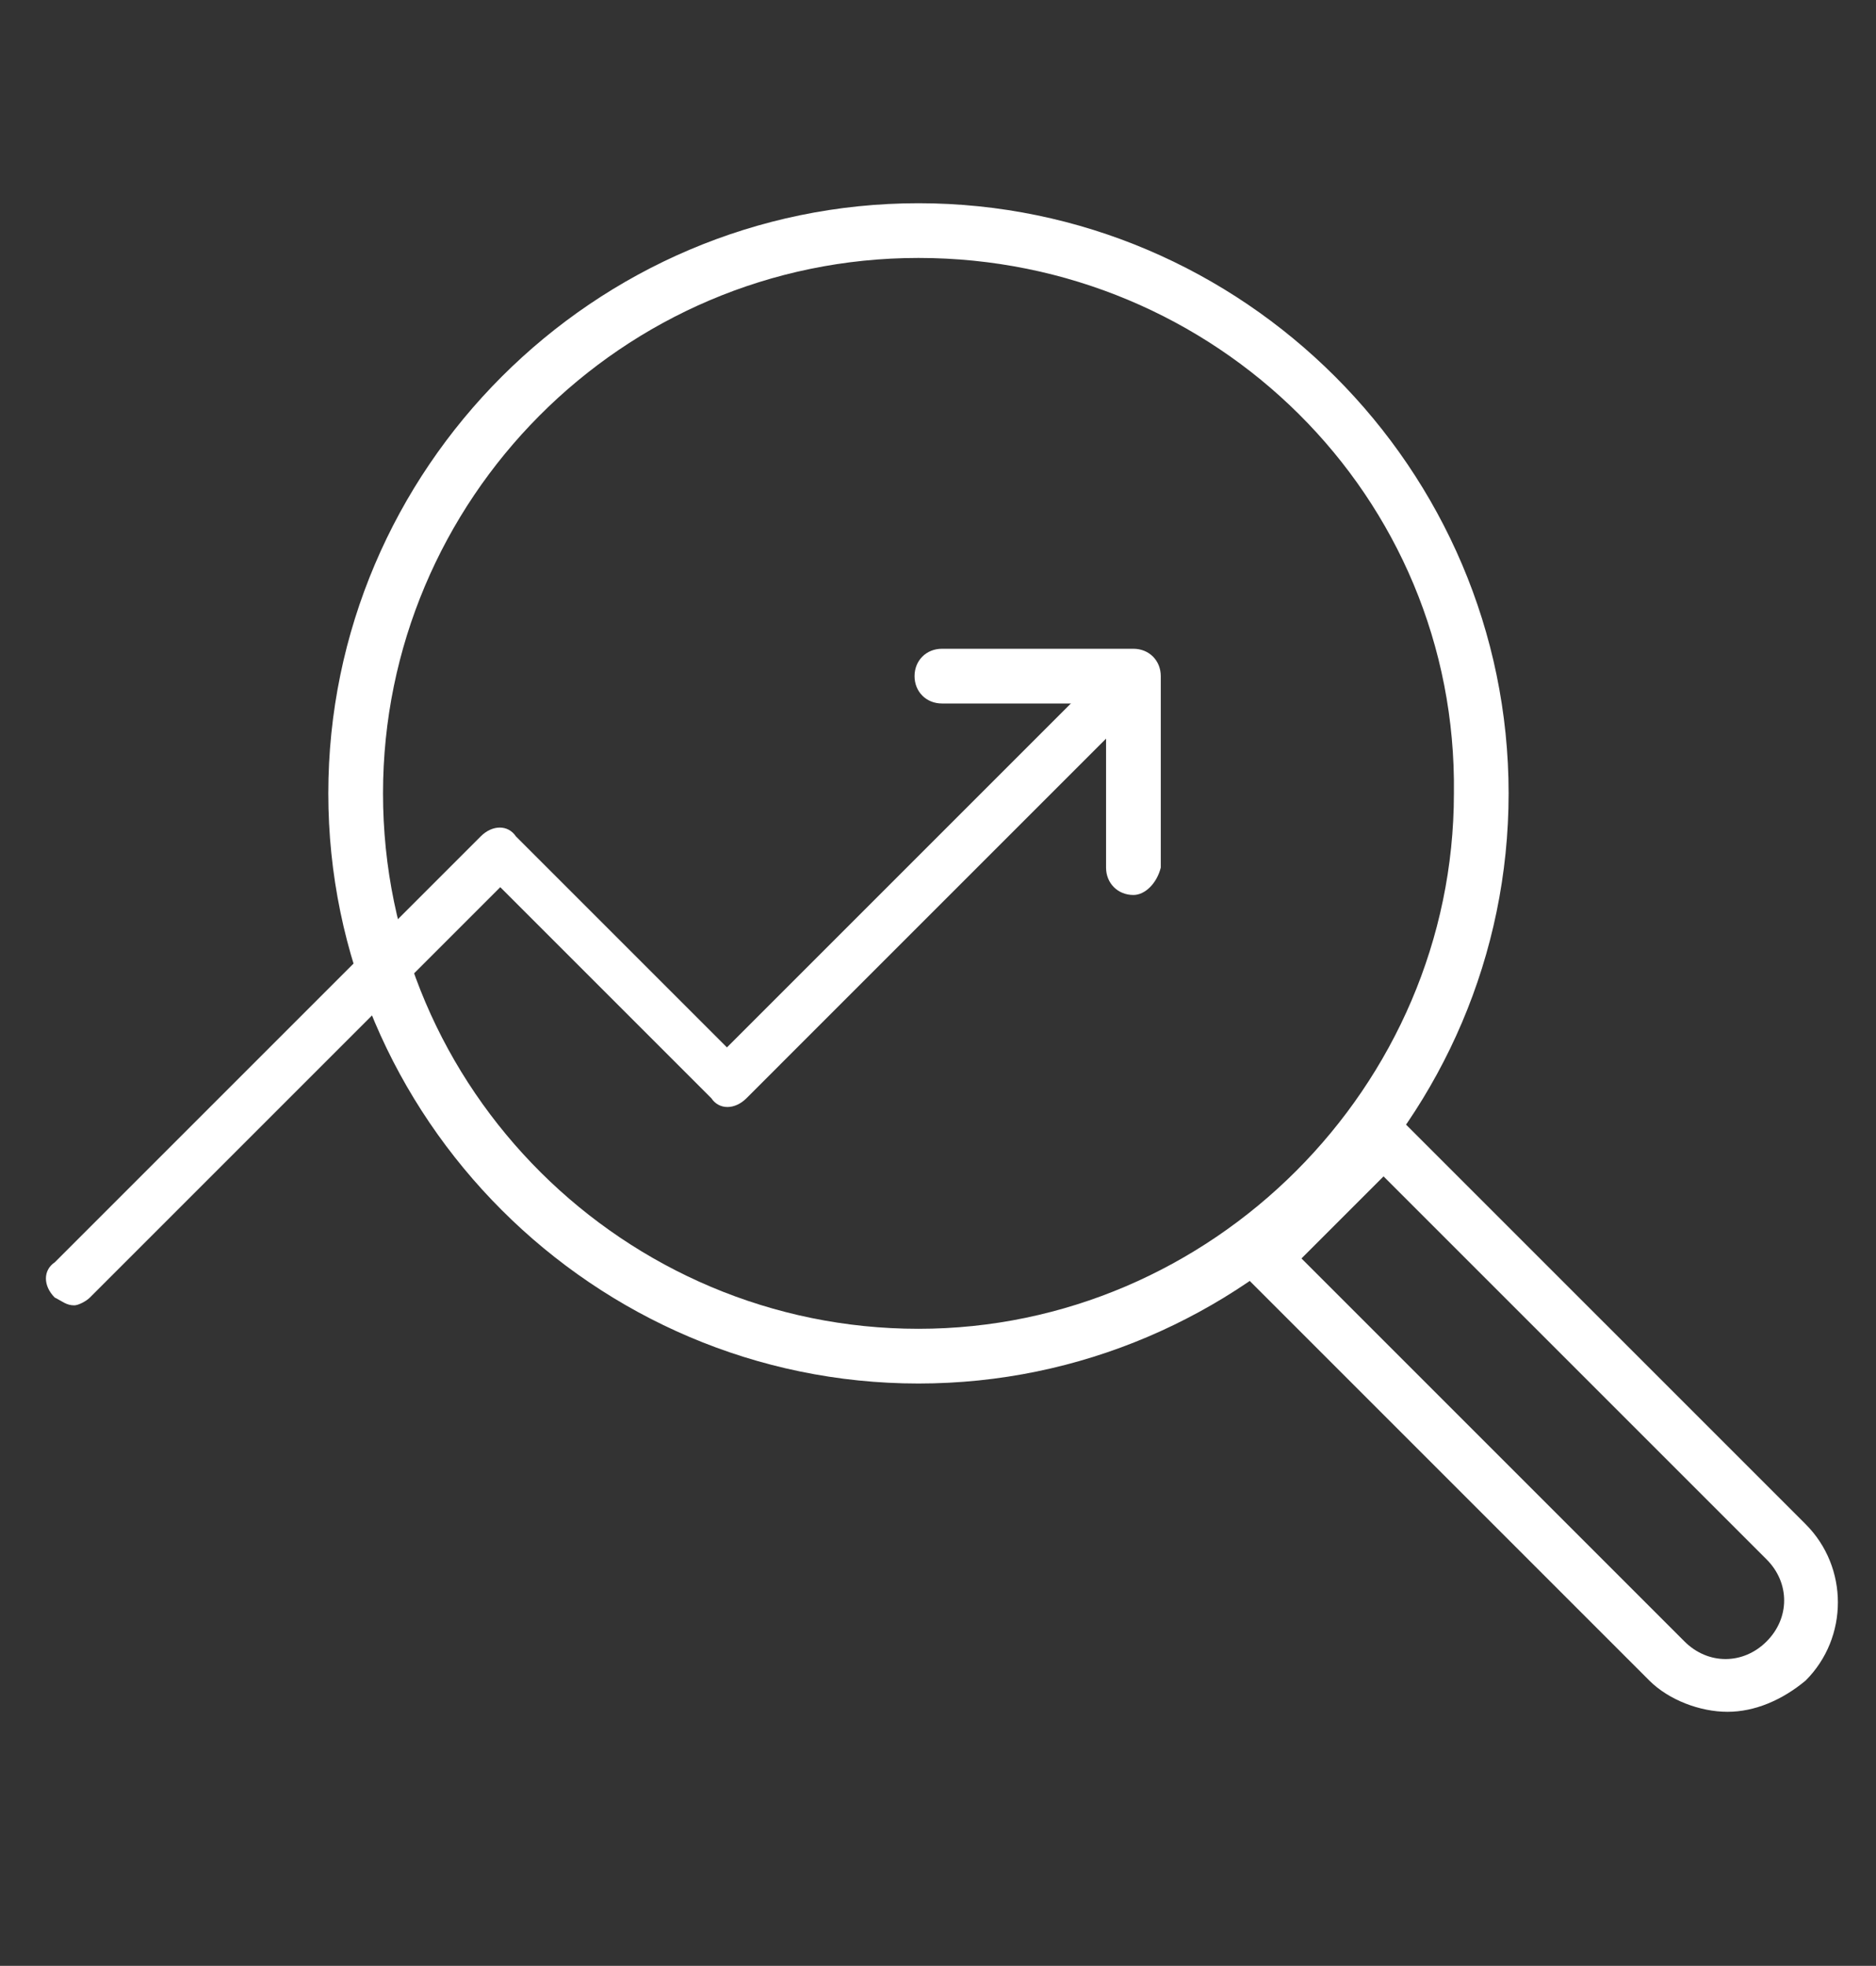 <?xml version="1.0" encoding="utf-8"?>
<!-- Generator: Adobe Illustrator 25.1.0, SVG Export Plug-In . SVG Version: 6.00 Build 0)  -->
<svg version="1.1" id="Layer_1" xmlns="http://www.w3.org/2000/svg" xmlns:xlink="http://www.w3.org/1999/xlink" x="0px" y="0px"
	 viewBox="0 0 48 50.3" style="enable-background:new 0 0 48 50.3;" xml:space="preserve">
<rect x="0" y="0" width="48" height="50.3" fill="#333333" stroke="none"/>
<style type="text/css">
	.st0{display:none;}
	.st1{display:inline;fill:#FFFFFF;}
	.st2{fill:#FFFFFF;}
</style>
<g transform="translate(0,-952.362)" class="st0">
	<path class="st1" d="M6.6,957.4c-0.2,0-0.3,0.1-0.4,0.3l-5.4,11.9c-0.1,0.3,0,0.6,0.2,0.7c0.1,0,0.2,0.1,0.2,0.1h8.6v9.2H5.6
		c0,0-0.1,0-0.1,0c-0.3,0.1-0.4,0.3-0.4,0.5V993c0,0.3,0.2,0.5,0.5,0.5h4.3v4.3c0,0.3,0.2,0.5,0.5,0.5h3.2c0.3,0,0.5-0.2,0.5-0.5
		v-4.3h19.4v4.3c0,0.3,0.2,0.5,0.5,0.5h3.2c0.3,0,0.5-0.2,0.5-0.5v-4.3h4.3c0.3,0,0.5-0.2,0.5-0.5v-12.9c0-0.3-0.2-0.5-0.5-0.5h-4.3
		v-9.2h8.6c0.3,0,0.5-0.2,0.5-0.5c0-0.1,0-0.2-0.1-0.2l-5.4-11.9c-0.1-0.2-0.3-0.3-0.5-0.3H6.7C6.6,957.4,6.6,957.4,6.6,957.4z
		 M7,958.5h33.8l4.9,10.8H2.1L7,958.5z M11,970.4h2.2v9.2H11V970.4z M14.2,970.4h19.4v9.2H14.2V970.4z M34.7,970.4h2.2v9.2h-2.2
		V970.4z M6.1,980.6h35.6v11.9H6.1V980.6z M11,993.5h2.2v3.8H11V993.5z M34.7,993.5h2.2v3.8h-2.2V993.5z"/>
</g>
<g>
	<path class="st2" d="M23.5,35.4c-8.3,0-15.1-6.8-15.1-15.1S15.2,5.2,23.5,5.2S38.6,12,38.6,20.3C38.6,28.6,31.8,35.4,23.5,35.4z
		 M23.5,6.6c-7.6,0-13.7,6.2-13.7,13.7c0,7.6,6.2,13.7,13.7,13.7s13.7-6.2,13.7-13.7C37.3,12.7,31.1,6.6,23.5,6.6z"/>
	<path class="st2" d="M44.2,43.8c-0.7,0-1.5-0.3-2-0.8L31.9,32.7c-0.3-0.3-0.3-0.7,0-0.9l3.1-3.1c0.3-0.3,0.7-0.3,0.9,0L46.2,39
		c1.1,1.1,1.1,2.9,0,4C45.6,43.5,44.9,43.8,44.2,43.8z M43.1,42c0.6,0.6,1.5,0.6,2.1,0c0.6-0.6,0.6-1.5,0-2.1l-9.8-9.8l-2.1,2.1
		L43.1,42z"/>
	<path class="st2" d="M29,22.9c-0.4,0-0.7-0.3-0.7-0.7V18h-4.2c-0.4,0-0.7-0.3-0.7-0.7c0-0.4,0.3-0.7,0.7-0.7H29
		c0.4,0,0.7,0.3,0.7,0.7v4.9C29.6,22.6,29.3,22.9,29,22.9z"/>
	<path class="st2" d="M1.9,33.4c-0.2,0-0.3-0.1-0.5-0.2c-0.3-0.3-0.3-0.7,0-0.9l10.9-10.9c0.3-0.3,0.7-0.3,0.9,0l5.4,5.4l9.9-9.9
		c0.3-0.3,0.7-0.3,0.9,0c0.3,0.3,0.3,0.7,0,0.9L19.1,28.1c-0.3,0.3-0.7,0.3-0.9,0l-5.4-5.4L2.3,33.2C2.2,33.3,2,33.4,1.9,33.4z"/>
</g>
</svg>
